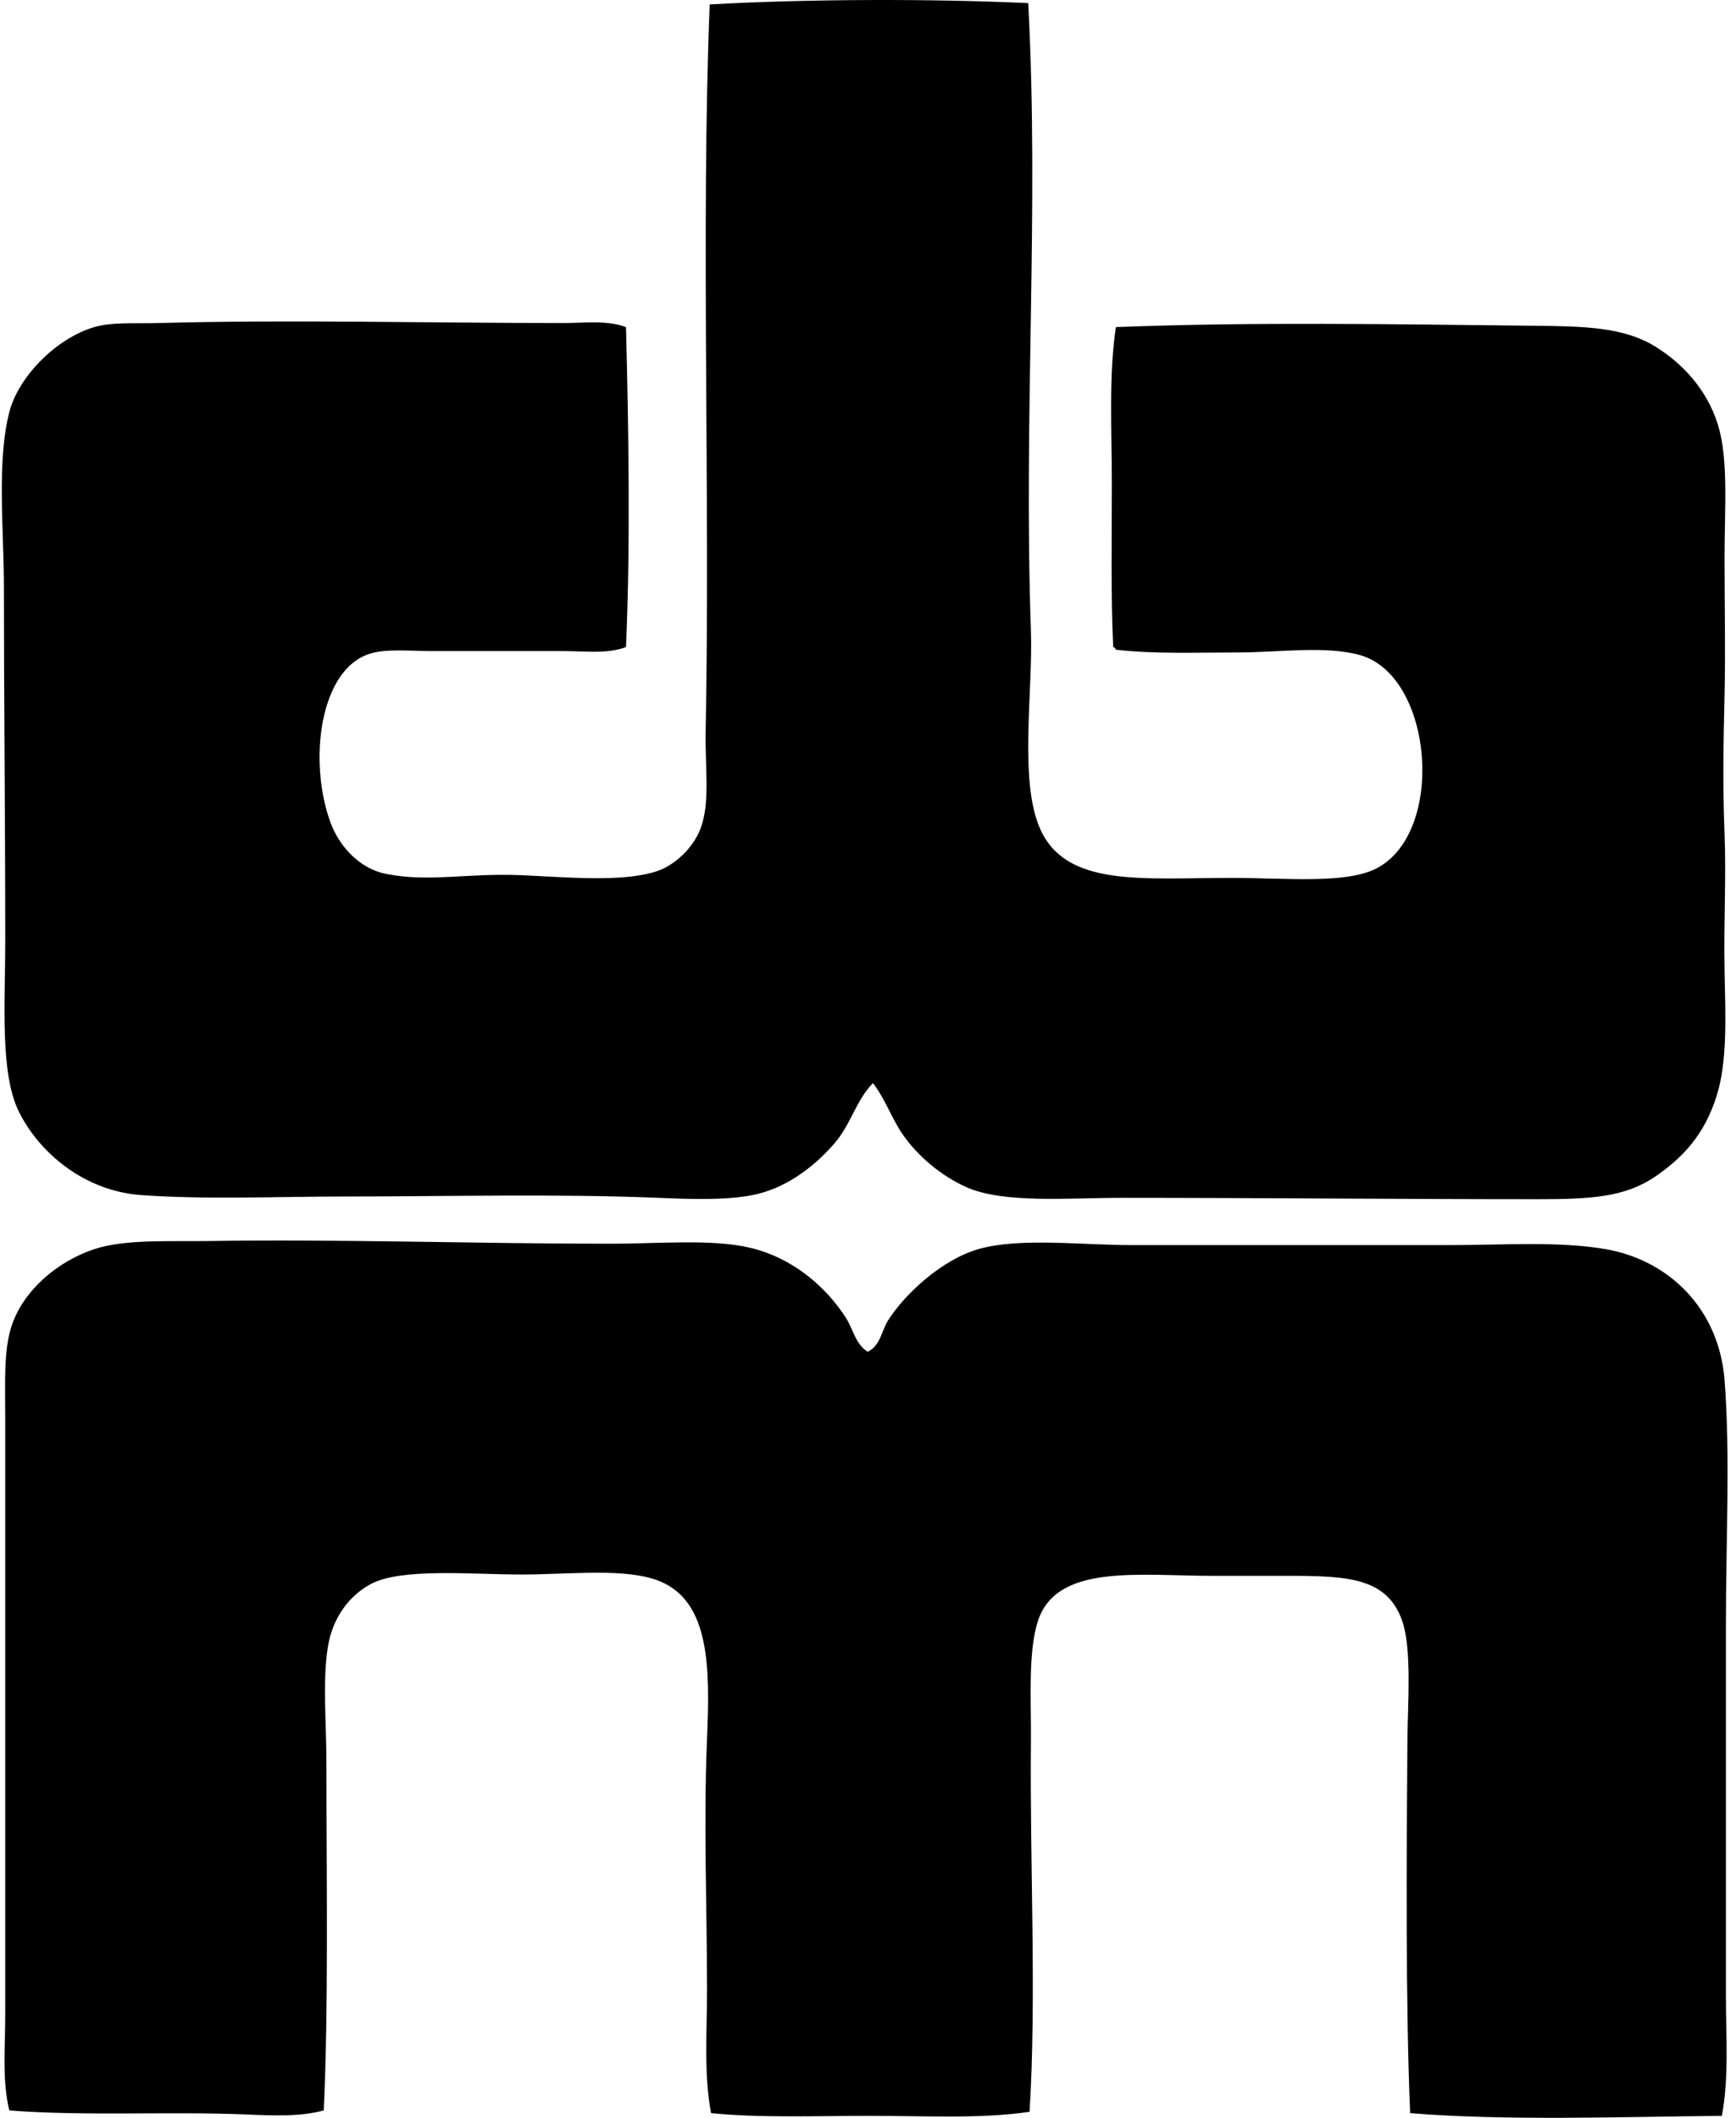 <svg xmlns="http://www.w3.org/2000/svg" width="164" height="200" fill="none" viewBox="0 0 164 200">
  <path fill="#000" fill-rule="evenodd" d="M97.135.293c1.05 19.556-.456 38.834.256 59.282.201 5.795-1.15 14.222.891 18.742 2.48 5.488 9.611 4.589 18.104 4.589 5.007 0 10.74.598 13.639-.894 6.585-3.388 5.371-18.19-1.529-20.142-3.256-.923-7.694-.255-11.601-.255-3.976 0-7.804.154-11.475-.256-.054-.114-.111-.228-.255-.255-.231-4.865-.129-10.112-.129-15.3 0-5.125-.303-10.365.382-14.915 12.932-.501 26.268-.268 39.522-.126 4.641.05 8.365.109 11.345 1.911 2.654 1.603 4.977 4.13 5.995 7.394 1.027 3.299.638 7.799.638 12.621 0 4.592.096 8.837 0 13.004-.102 4.23-.179 8.53 0 13.003.163 4.163-.085 8.569 0 12.877.084 4.411.297 8.64-.767 11.984-1.142 3.584-3.143 5.736-5.736 7.523-2.87 1.976-6.094 2.167-11.093 2.167-12.877 0-26.168-.127-39.393-.129-4.986 0-11.14.563-14.661-1.02-2.34-1.053-4.557-2.897-5.992-4.972-1.047-1.512-1.626-3.296-2.805-4.845-1.576 1.594-2.092 3.875-3.569 5.61-1.718 2.017-4.252 4.09-7.267 4.845-2.542.635-6.126.521-9.435.382-9.317-.392-20.181-.127-29.32-.127-6.682 0-13.27.31-19.505-.129-5.53-.387-9.744-4.123-11.603-7.903C-.025 101.303.496 94.537.496 89.024c0-11.899-.126-22.44-.126-33.53 0-5.458-.695-11.854.508-16.573.844-3.3 4.386-6.962 8.032-8.032 1.683-.494 3.842-.317 6.119-.382 12.197-.34 25.493 0 38.12 0 2.037 0 4.164-.295 5.99.382.242 9.626.428 20.331 0 30.215-1.761.672-3.841.382-5.864.382H40.783c-2.07 0-4.297-.246-5.866.255-4.75 1.512-5.798 10.2-3.695 15.935.737 2.01 2.534 4.297 5.224 4.845 4.024.82 7.692-.087 12.75.127 4.238.179 9.616.712 12.875-.382 1.7-.571 3.388-2.185 4.083-3.952.97-2.477.44-5.808.509-9.305.442-22.22-.46-47.365.382-68.59 9.201-.518 20.83-.55 30.09-.126Zm-15.17 127.363c1.209-.559 1.326-2.008 1.911-2.934 1.641-2.599 5.166-5.784 8.541-6.756 3.89-1.122 9.703-.383 14.535-.383 10.45.003 19.824 0 30.085 0 4.741 0 10.244-.389 14.662.383 5.947 1.04 10.69 5.604 11.221 12.365.551 7.032.124 15.233.127 23.076.002 11.693-.003 23.175 0 35.059 0 3.818.303 7.655-.382 11.346-9.482.089-20.371.484-29.45-.256-.427-10.219-.345-23.942-.256-35.315.028-3.256.442-8.553-.509-11.219-1.429-4.006-5.083-4.207-10.707-4.207h-7.141c-7.084 0-14.843-1.174-16.573 4.334-.933 2.971-.6 7.63-.638 11.348-.114 11.464.541 24.088-.129 34.932-4.572.678-9.821.383-15.044.383-5.13 0-10.395.208-15.046-.256-.69-3.681-.38-7.632-.38-11.601 0-7.955-.34-15.734 0-23.714.278-6.627.316-12.961-4.462-14.915-3.16-1.293-8.365-.637-13.133-.637-4.572 0-11.274-.638-14.15.891-2.036 1.084-3.639 3.167-4.08 5.991-.507 3.239-.13 7.084-.13 10.966 0 10.38.206 23.292-.256 32.763-2.209.601-4.785.489-7.267.383-7.143-.303-15.386.171-22.438-.383-.687-2.866-.382-5.932-.382-9.049.002-18.467 0-37.626 0-56.477 0-3.11-.174-6.329.638-8.67 1.159-3.336 4.363-6.012 7.779-7.141 2.926-.968 7.178-.705 10.963-.767 11.911-.189 25.483.256 37.735.256 4.636 0 9.667-.472 13.261.382 3.957.938 7.116 3.609 9.052 6.63.678 1.059.882 2.447 2.043 3.192Z" clip-rule="evenodd"/>
</svg>
